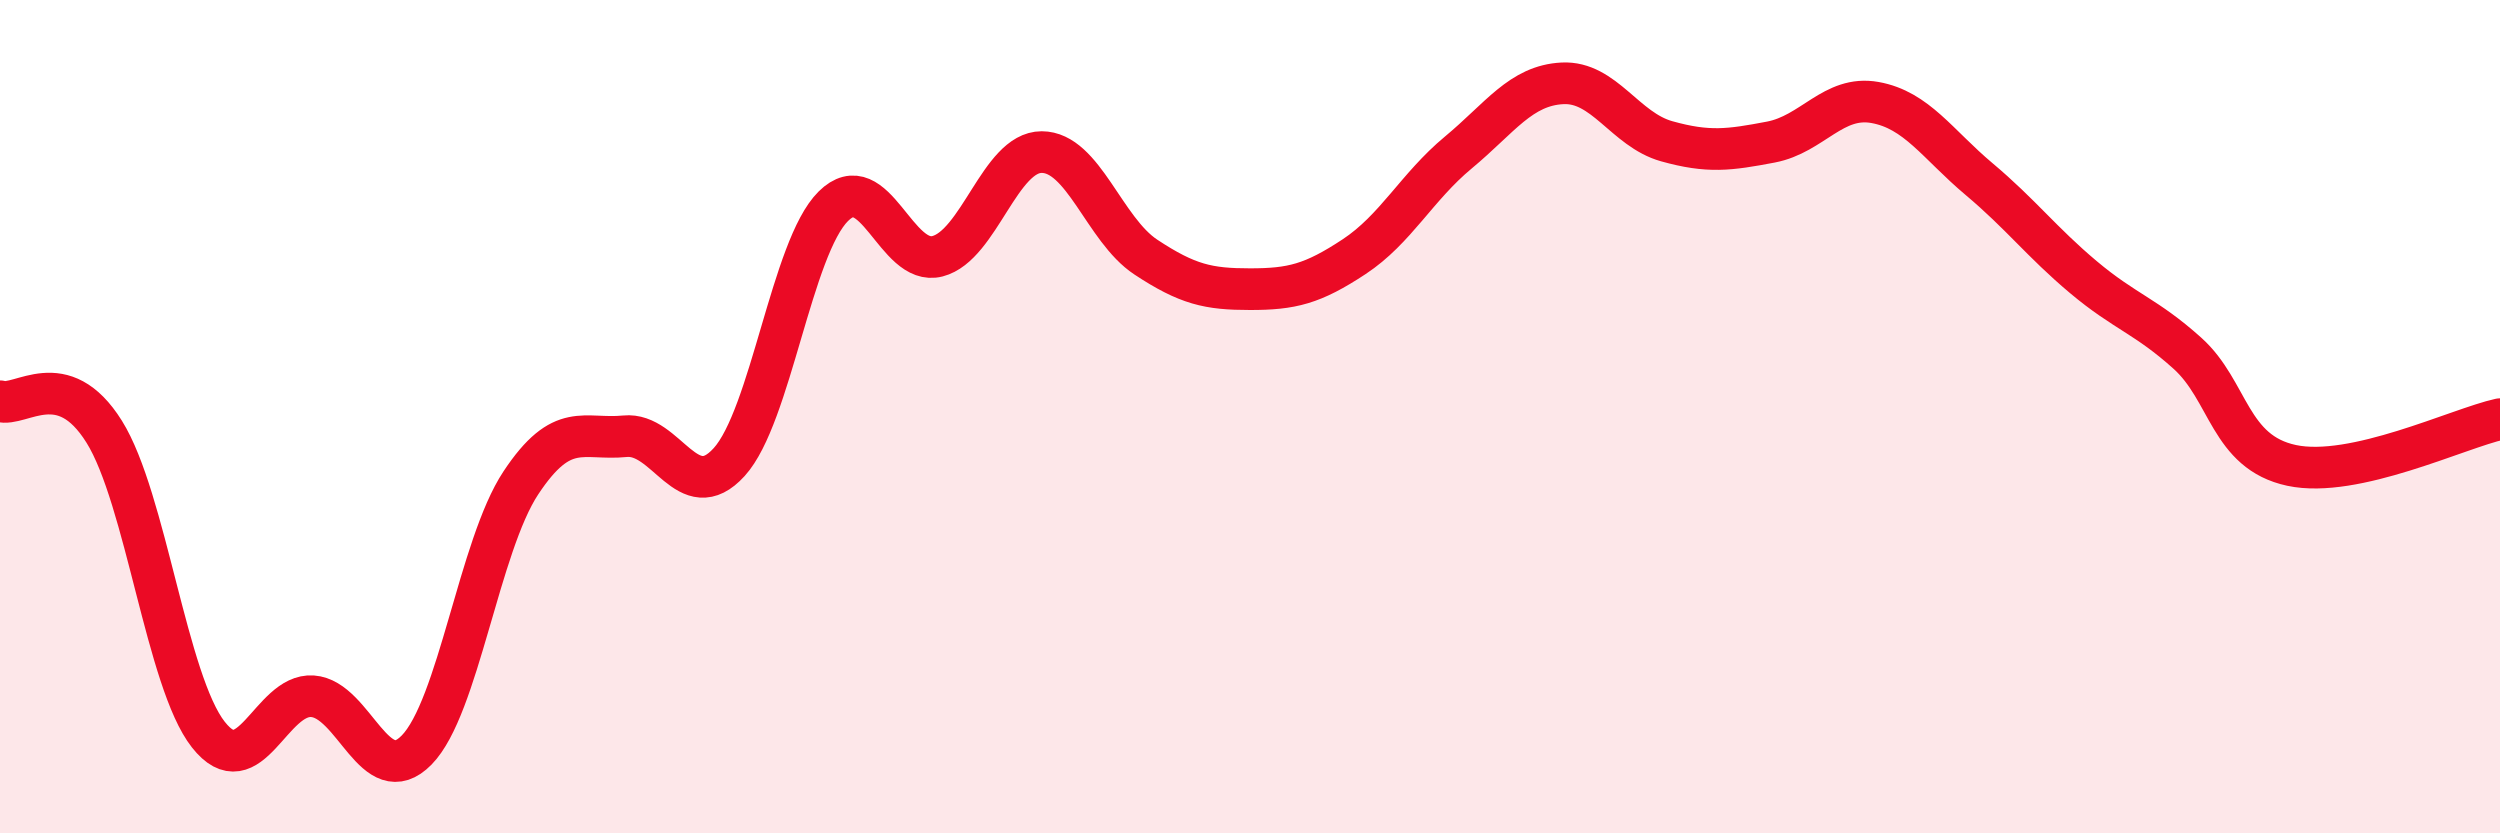 
    <svg width="60" height="20" viewBox="0 0 60 20" xmlns="http://www.w3.org/2000/svg">
      <path
        d="M 0,9.63 C 0.5,9.78 1.5,8.76 2.5,10.36 C 3.5,11.96 4,16.36 5,17.63 C 6,18.9 6.5,16.64 7.5,16.71 C 8.5,16.78 9,19.02 10,18 C 11,16.98 11.5,13.1 12.5,11.59 C 13.5,10.08 14,10.57 15,10.47 C 16,10.37 16.5,12.19 17.5,11.09 C 18.5,9.99 19,5.94 20,4.95 C 21,3.96 21.5,6.41 22.5,6.15 C 23.5,5.89 24,3.65 25,3.65 C 26,3.65 26.5,5.51 27.5,6.17 C 28.5,6.83 29,6.94 30,6.94 C 31,6.94 31.5,6.82 32.5,6.16 C 33.5,5.5 34,4.49 35,3.66 C 36,2.83 36.5,2.05 37.5,2 C 38.5,1.95 39,3.11 40,3.39 C 41,3.67 41.5,3.6 42.5,3.41 C 43.5,3.22 44,2.28 45,2.46 C 46,2.64 46.5,3.46 47.5,4.3 C 48.5,5.14 49,5.81 50,6.65 C 51,7.49 51.5,7.58 52.5,8.48 C 53.5,9.38 53.5,10.85 55,11.17 C 56.5,11.49 59,10.28 60,10.06L60 20L0 20Z"
        fill="#EB0A25"
        opacity="0.1"
        stroke-linecap="round"
        stroke-linejoin="round"
      />
      <path
        d="M 0,9.63 C 0.5,9.78 1.5,8.76 2.5,10.36 C 3.5,11.96 4,16.36 5,17.63 C 6,18.9 6.5,16.64 7.5,16.71 C 8.5,16.78 9,19.02 10,18 C 11,16.98 11.5,13.1 12.5,11.59 C 13.5,10.08 14,10.57 15,10.47 C 16,10.37 16.5,12.19 17.5,11.09 C 18.5,9.99 19,5.94 20,4.95 C 21,3.96 21.5,6.41 22.5,6.15 C 23.5,5.89 24,3.65 25,3.65 C 26,3.65 26.5,5.51 27.5,6.17 C 28.5,6.83 29,6.94 30,6.94 C 31,6.94 31.5,6.82 32.5,6.16 C 33.5,5.5 34,4.49 35,3.66 C 36,2.83 36.5,2.05 37.5,2 C 38.5,1.95 39,3.11 40,3.39 C 41,3.67 41.5,3.6 42.5,3.41 C 43.5,3.22 44,2.28 45,2.46 C 46,2.64 46.5,3.46 47.5,4.3 C 48.5,5.14 49,5.81 50,6.65 C 51,7.49 51.5,7.58 52.5,8.48 C 53.5,9.38 53.5,10.85 55,11.17 C 56.5,11.49 59,10.28 60,10.06"
        stroke="#EB0A25"
        stroke-width="1"
        fill="none"
        stroke-linecap="round"
        stroke-linejoin="round"
      />
    </svg>
  